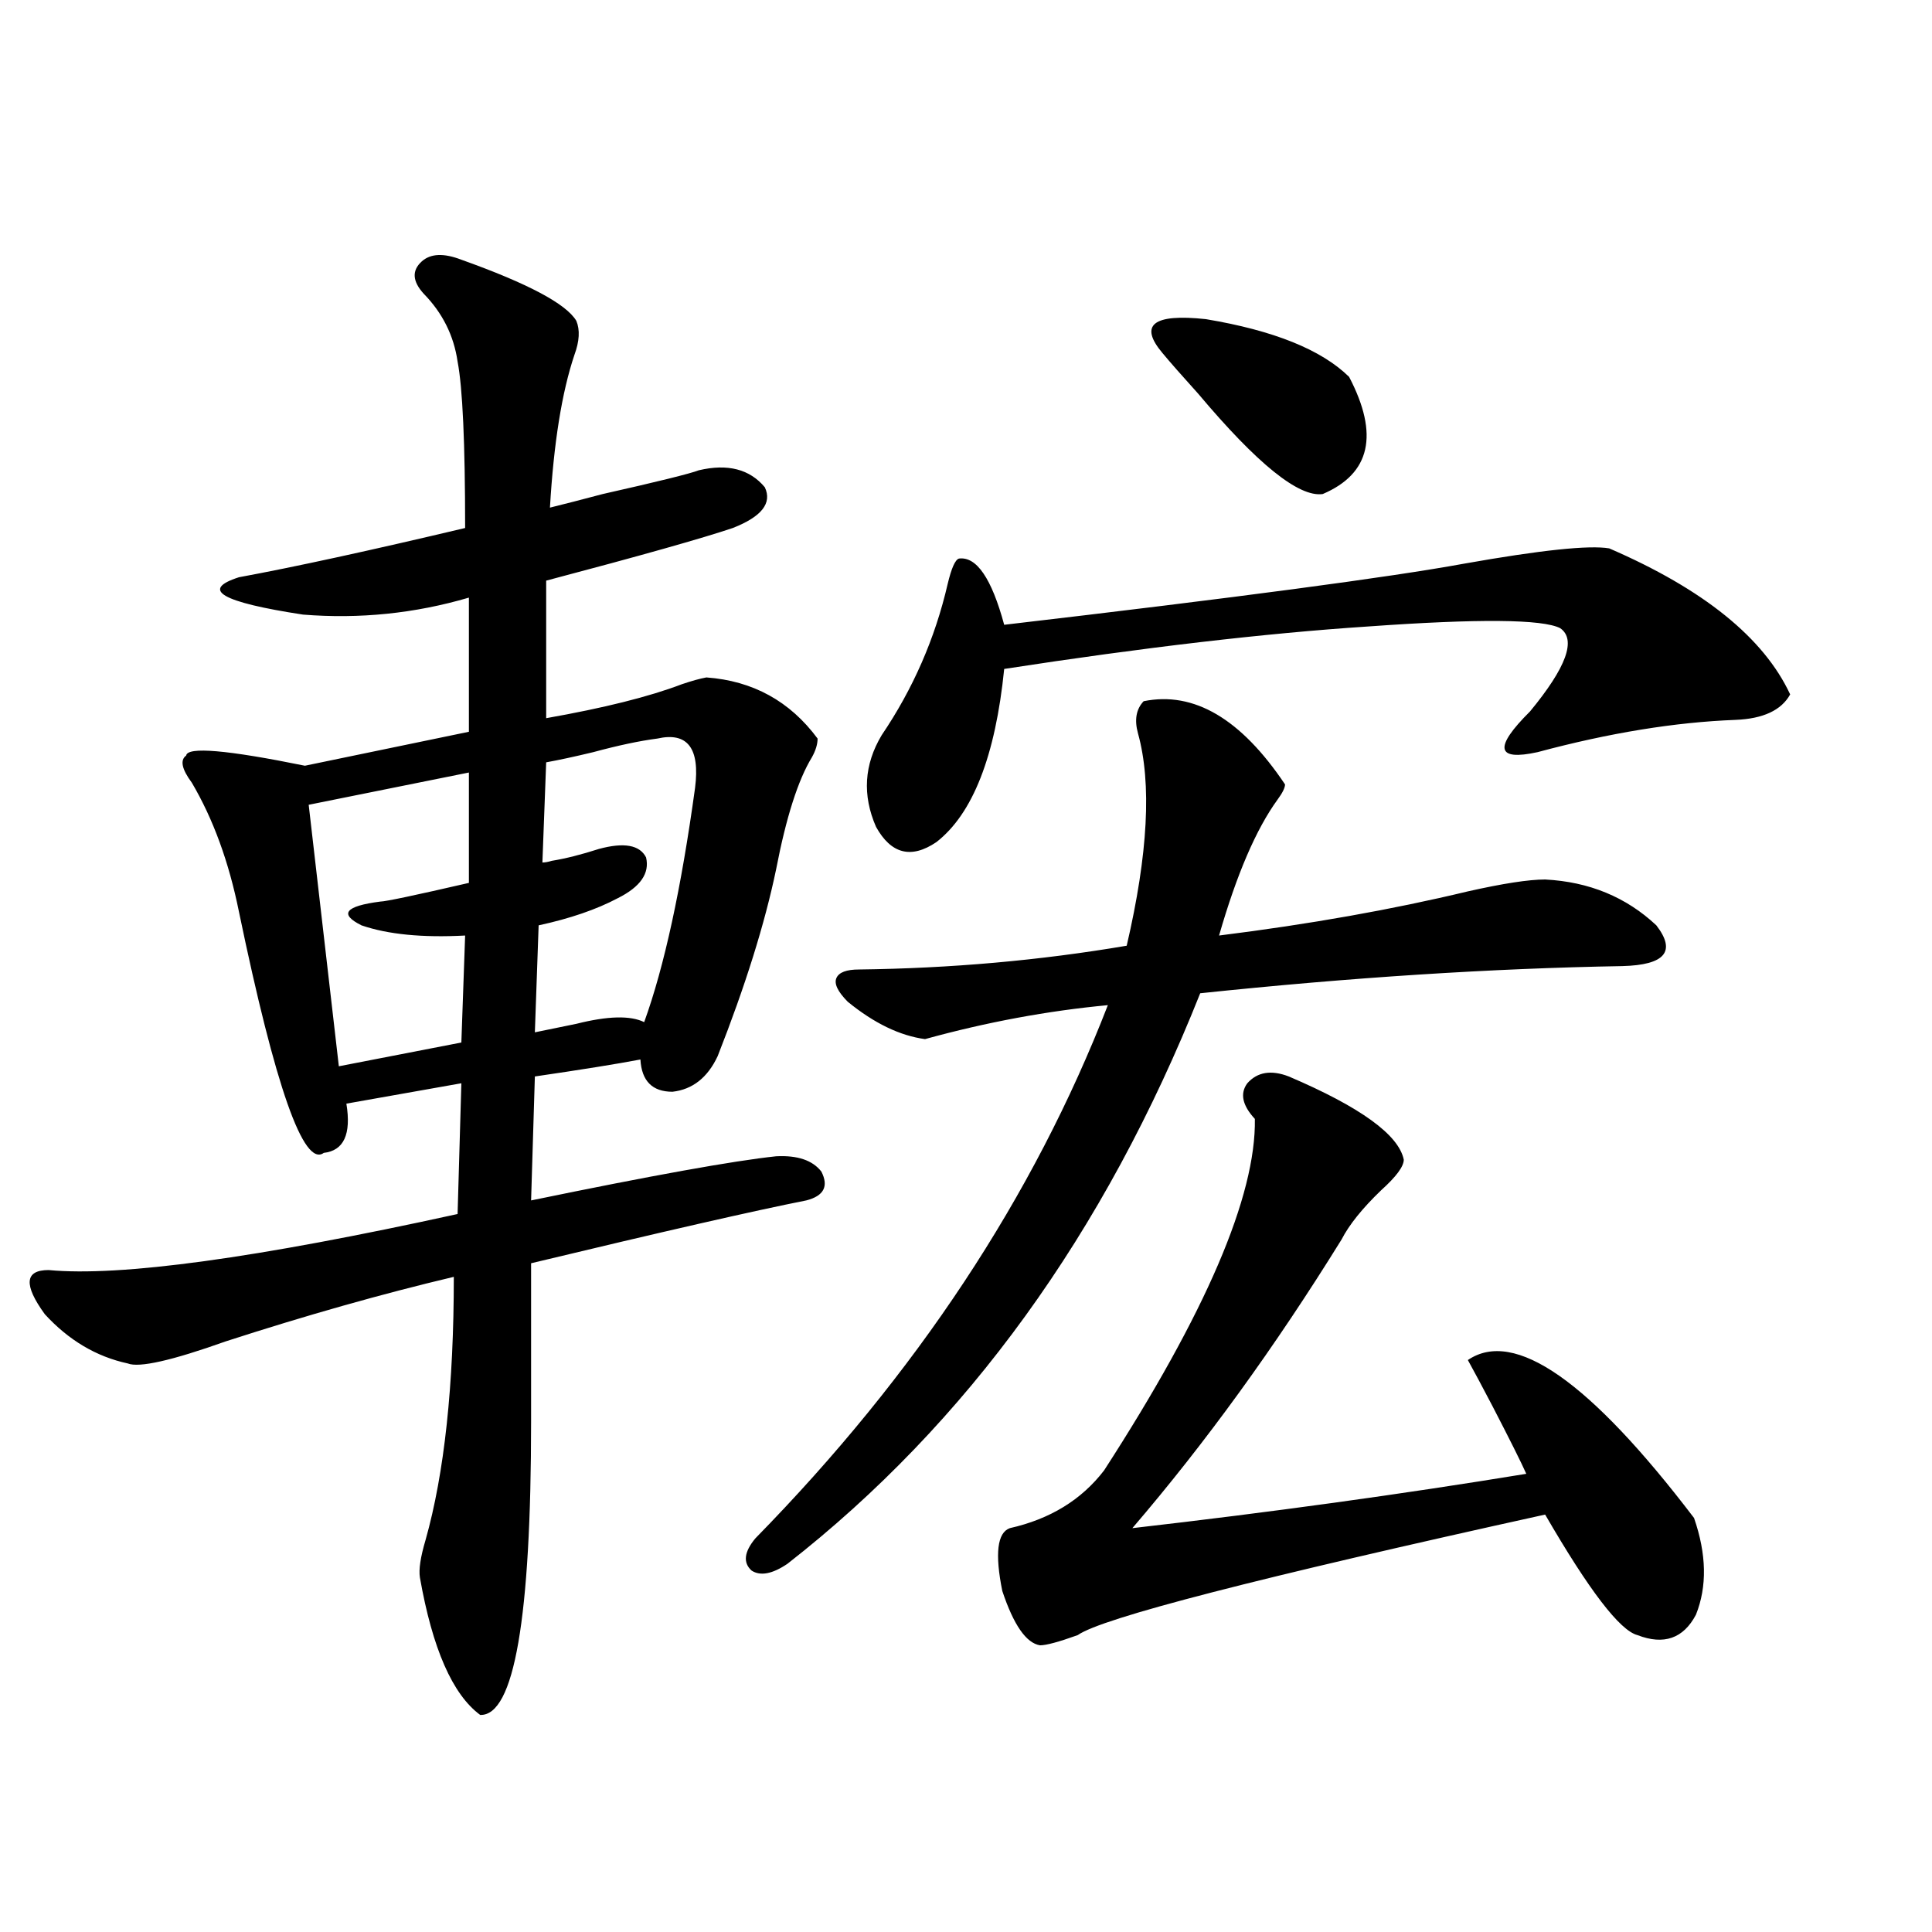 <?xml version="1.0" encoding="utf-8"?>
<!-- Generator: Adobe Illustrator 16.0.0, SVG Export Plug-In . SVG Version: 6.00 Build 0)  -->
<!DOCTYPE svg PUBLIC "-//W3C//DTD SVG 1.1//EN" "http://www.w3.org/Graphics/SVG/1.1/DTD/svg11.dtd">
<svg version="1.1" id="图层_1" xmlns="http://www.w3.org/2000/svg" xmlns:xlink="http://www.w3.org/1999/xlink" x="0px" y="0px"
	 width="1000px" height="1000px" viewBox="0 0 1000 1000" enable-background="new 0 0 1000 1000" xml:space="preserve">
<path d="M238.799,134.426c34.466,12.305,54.298,22.852,59.511,31.641c1.951,4.697,1.616,10.547-0.976,17.578
	c-6.509,19.336-10.731,45.703-12.683,79.102c7.149-1.758,16.25-4.092,27.316-7.031c28.612-6.44,45.197-10.547,49.755-12.305
	c14.954-3.516,26.341-0.576,34.146,8.789c3.902,8.213-1.631,15.244-16.585,21.094c-15.609,5.273-47.804,14.365-96.583,27.246v71.191
	c29.908-5.273,53.322-11.123,70.242-17.578c5.198-1.758,9.421-2.925,12.683-3.516c24.055,1.758,43.246,12.305,57.56,31.641
	c0,2.939-0.976,6.152-2.927,9.668c-7.164,11.729-13.338,31.064-18.536,58.008c-5.854,28.125-15.944,60.356-30.243,96.68
	c-5.213,11.138-13.018,17.29-23.414,18.457c-10.411,0-15.944-5.562-16.585-16.699c-12.362,2.349-30.578,5.273-54.633,8.789
	l-1.951,64.16c62.438-12.881,104.708-20.503,126.826-22.852c11.052-0.576,18.856,2.061,23.414,7.91
	c3.902,7.622,1.296,12.607-7.805,14.941c-26.676,5.273-74.145,16.123-142.436,32.52v81.738c0,101.953-8.78,152.628-26.341,152.051
	c-14.313-10.547-24.725-34.277-31.219-71.191c-0.655-4.092,0.32-10.547,2.927-19.336c9.756-34.565,14.634-79.98,14.634-136.23
	c-37.072,8.789-76.431,19.927-118.046,33.398c-27.972,9.971-44.877,13.774-50.73,11.426c-16.265-3.516-30.578-12.002-42.926-25.488
	c-11.066-15.229-10.411-22.852,1.951-22.852c37.072,3.516,107.635-6.152,211.702-29.004l1.951-67.676l-59.511,10.547
	c2.592,15.82-1.311,24.321-11.707,25.488c-10.411,7.622-25.045-33.975-43.901-124.805c-5.213-25.776-13.338-48.037-24.39-66.797
	c-5.213-7.031-6.188-11.714-2.927-14.063c0.641-4.683,21.128-2.925,61.462,5.273l84.876-17.578v-69.434
	c-27.972,8.213-56.584,11.138-85.852,8.789c-42.285-6.44-53.337-12.881-33.17-19.336c28.612-5.273,67.636-13.76,117.07-25.488
	c0-43.945-1.311-72.646-3.902-86.133c-1.951-13.472-7.805-25.186-17.561-35.156c-5.854-6.44-6.188-12.002-0.976-16.699
	C222.854,131.213,229.684,130.91,238.799,134.426z M242.701,399.855l-82.925,16.699l15.609,135.352l63.413-12.305l1.951-55.371
	c-22.118,1.182-39.999-0.576-53.657-5.273c-11.707-5.85-8.46-9.956,9.756-12.305c2.592,0,17.881-3.213,45.853-9.668V399.855z
	 M340.26,382.277c-9.115,1.182-20.167,3.516-33.17,7.031c-9.756,2.349-17.896,4.106-24.39,5.273l-1.951,51.855
	c1.296,0,2.927-0.288,4.878-0.879c7.149-1.167,15.274-3.213,24.39-6.152c13.003-3.516,21.128-2.046,24.39,4.395
	c1.951,8.213-2.927,15.244-14.634,21.094c-11.066,5.864-24.725,10.547-40.975,14.063l-1.951,55.371
	c5.854-1.167,13.003-2.637,21.463-4.395c16.25-4.092,27.957-4.395,35.121-0.879c10.396-28.701,19.177-69.131,26.341-121.289
	C362.363,387.263,355.869,378.762,340.26,382.277z M591.961,362.941c26.006-5.273,50.396,9.092,73.169,43.066
	c0,1.758-1.311,4.395-3.902,7.91c-11.066,15.244-21.143,38.672-30.243,70.313c46.828-5.85,89.754-13.472,128.777-22.852
	c18.201-4.092,31.539-6.152,39.999-6.152c22.759,1.182,41.95,9.092,57.56,23.73c10.396,13.486,4.543,20.518-17.561,21.094
	c-67.65,1.182-140.484,5.864-218.531,14.063c-49.435,124.229-120.652,222.666-213.653,295.313
	c-7.805,5.273-13.993,6.455-18.536,3.516c-4.558-4.092-3.902-9.668,1.951-16.699c83.245-84.951,144.052-176.948,182.435-275.977
	c-31.219,2.939-62.772,8.789-94.632,17.578c-13.018-1.758-26.341-8.198-39.999-19.336c-5.213-5.273-7.164-9.365-5.854-12.305
	c1.296-2.925,5.198-4.395,11.707-4.395c47.469-0.576,93.656-4.683,138.533-12.305c11.052-47.461,13.003-84.072,5.854-109.863
	C587.083,372.609,588.059,367.048,591.961,362.941z M496.354,289.113c9.101-1.167,16.905,10.259,23.414,34.277
	c120.317-14.063,199.66-24.609,238.043-31.641c39.664-7.031,64.709-9.668,75.12-7.91c48.779,21.094,79.998,46.294,93.656,75.586
	c-4.558,8.213-13.993,12.607-28.292,13.184c-31.219,1.182-65.364,6.743-102.437,16.699c-21.463,4.697-22.773-2.334-3.902-21.094
	c18.856-22.852,24.055-37.202,15.609-43.066c-9.115-4.683-42.285-4.971-99.51-0.879c-53.337,3.516-116.095,10.85-188.288,21.973
	c-4.558,45.127-16.265,75.01-35.121,89.648c-13.018,8.789-23.414,6.152-31.219-7.91c-7.164-16.396-6.188-32.217,2.927-47.461
	c16.25-24.019,27.637-50.098,34.146-78.223C492.451,294.099,494.402,289.704,496.354,289.113z M667.081,557.18
	c37.072,15.82,56.904,30.186,59.511,43.066c0,3.516-3.902,8.789-11.707,15.82c-9.756,9.38-16.585,17.881-20.487,25.488
	c-34.48,55.674-70.577,105.469-108.29,149.414c71.538-8.198,139.509-17.578,203.897-28.125c-2.606-5.85-8.46-17.578-17.561-35.156
	c-5.213-9.956-9.436-17.866-12.683-23.73c24.055-16.396,63.078,10.85,117.07,81.738c6.494,18.76,6.829,35.459,0.976,50.098
	c-6.509,12.305-16.585,15.82-30.243,10.547c-9.115-2.348-25.045-23.14-47.804-62.402c-148.944,32.822-229.598,53.613-241.945,62.402
	c-9.756,3.516-16.265,5.273-19.512,5.273c-7.164-1.181-13.658-10.547-19.512-28.125c-3.902-19.336-2.606-30.171,3.902-32.52
	c20.808-4.683,37.072-14.639,48.779-29.883c52.682-81.436,78.688-142.08,78.047-181.934c-6.509-7.031-7.805-13.184-3.902-18.457
	C650.816,554.846,657.966,553.664,667.081,557.18z M601.717,182.766c-12.362-14.639-4.878-20.503,22.438-17.578
	c35.121,5.864,59.831,15.82,74.145,29.883c15.609,29.883,11.052,50.098-13.658,60.645c-12.362,1.758-33.825-15.518-64.389-51.855
	C611.793,194.494,605.619,187.463,601.717,182.766z"/>
</svg>
